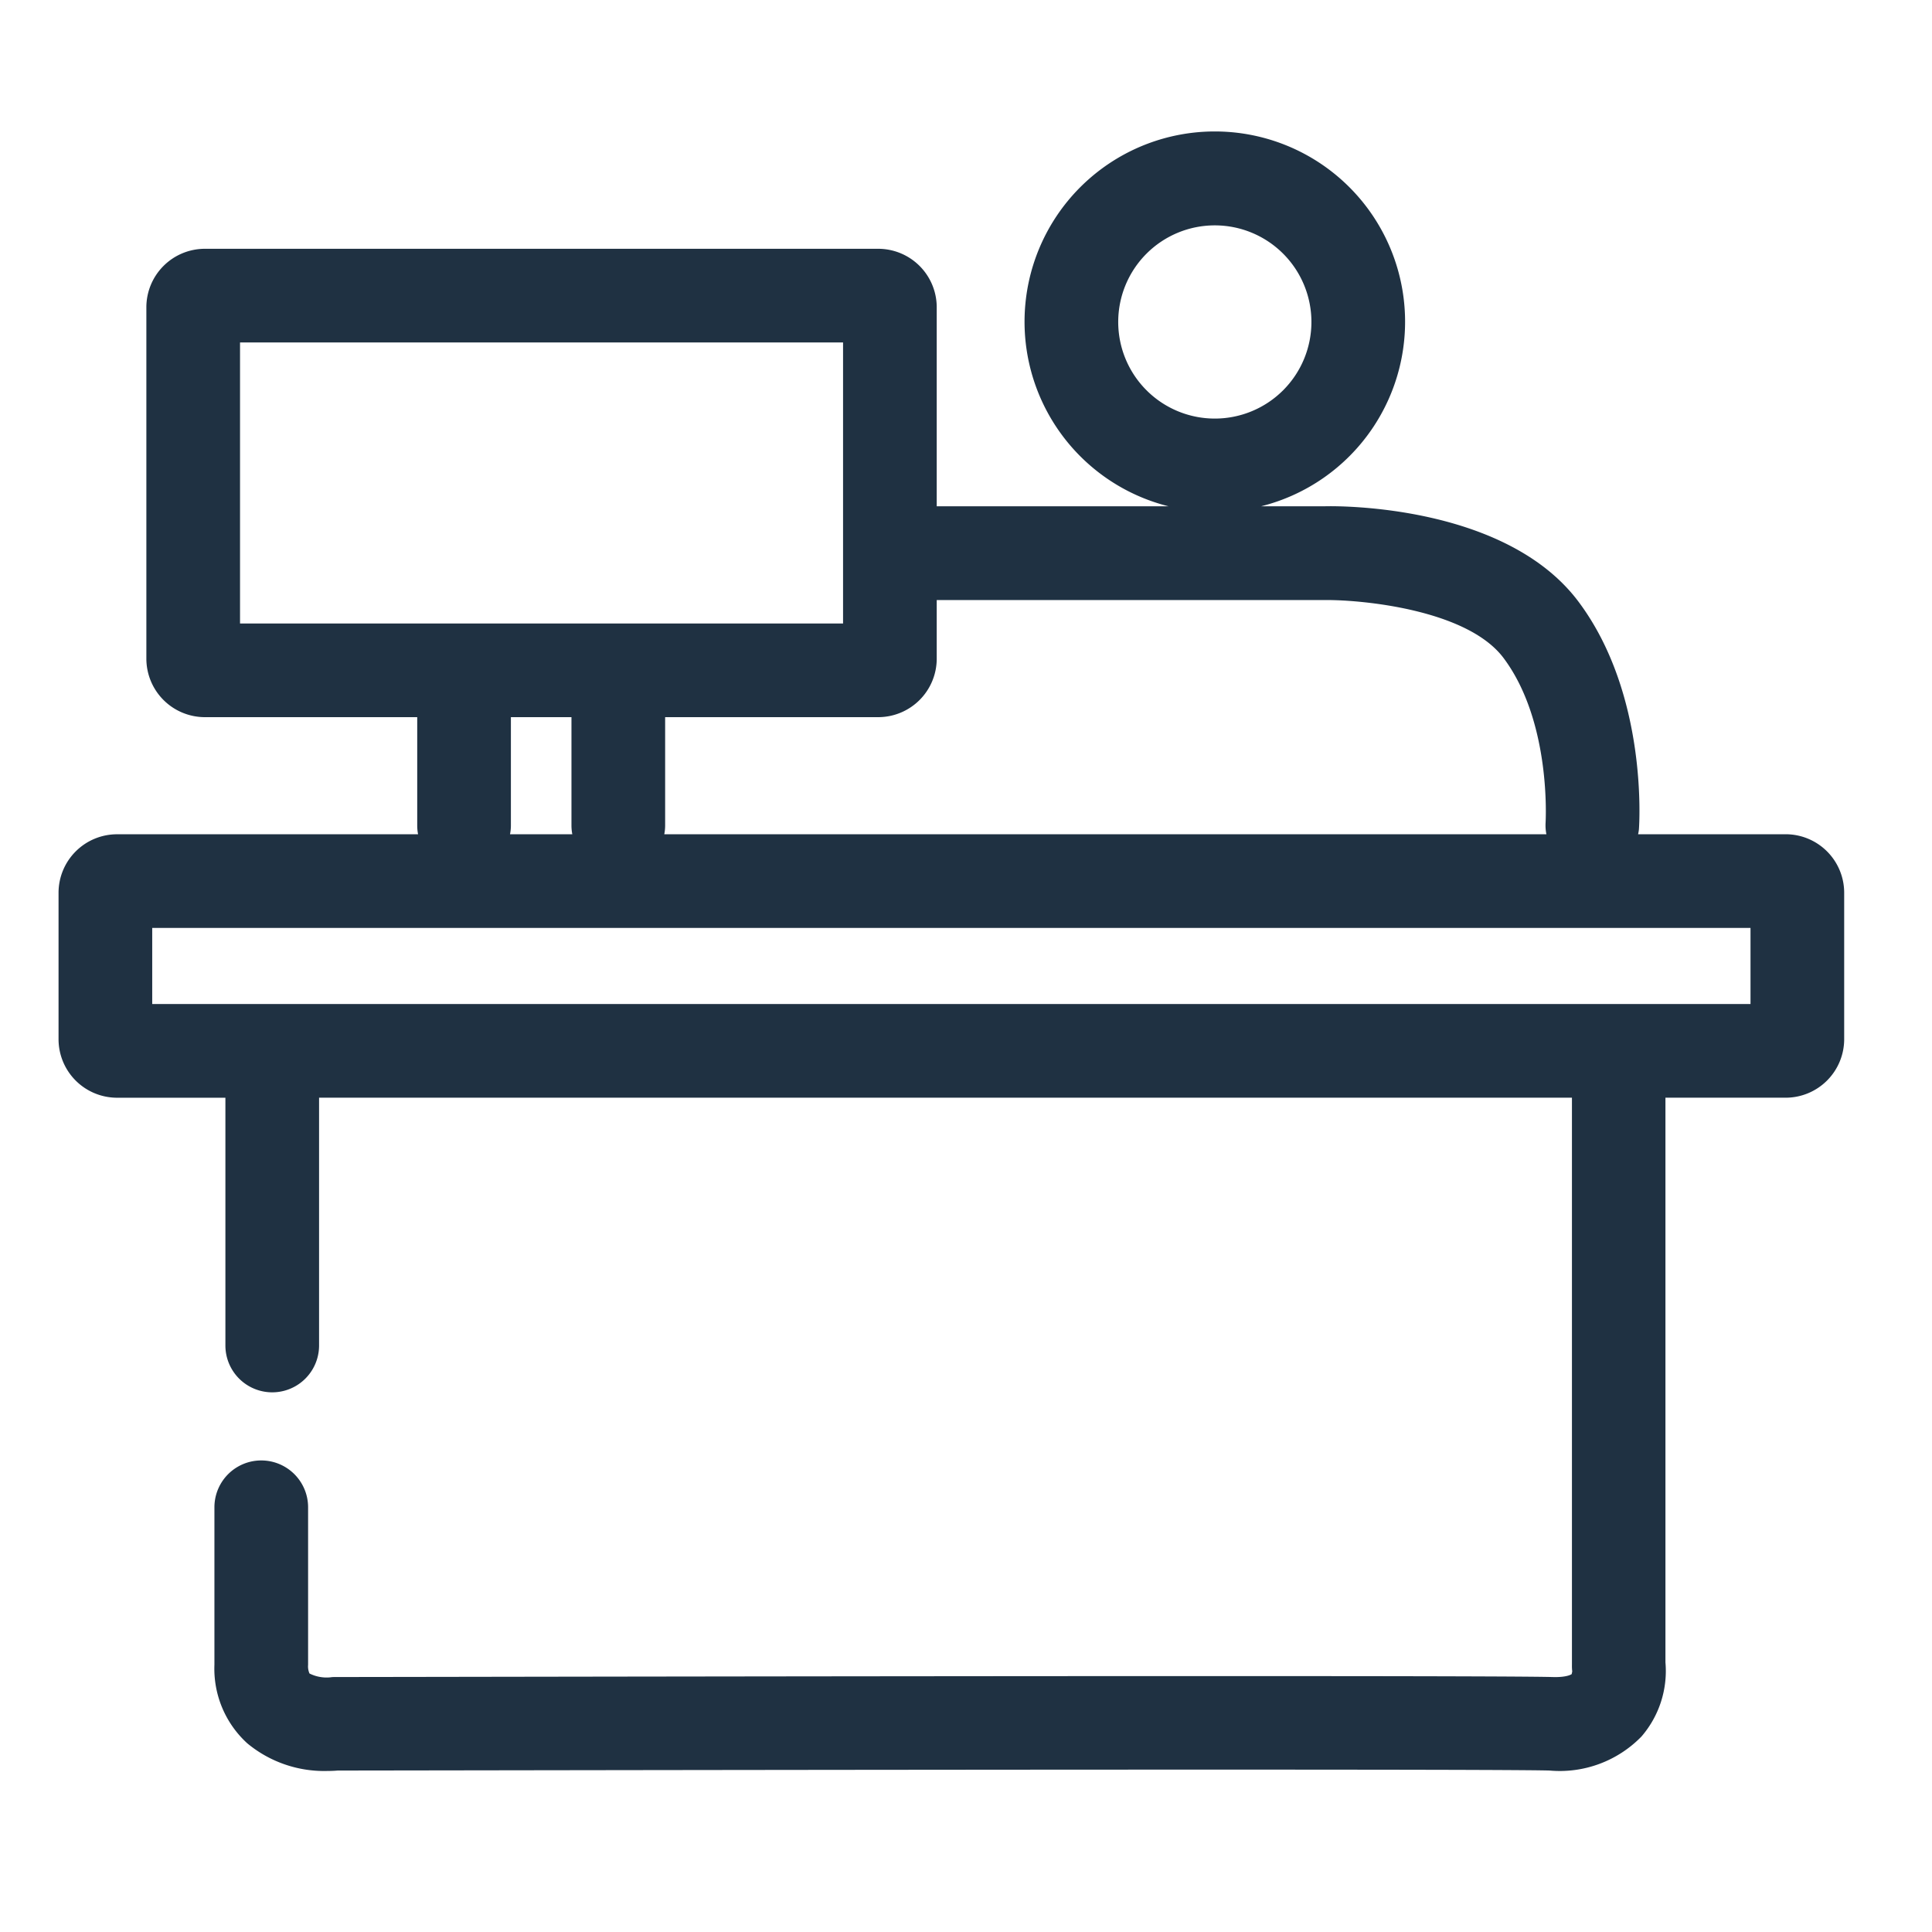 <svg id="amenagementPoste" xmlns="http://www.w3.org/2000/svg" width="66" height="66" viewBox="0 0 66 66">
  <rect id="Rectangle_3305" data-name="Rectangle 3305" width="66" height="66" fill="none"/>
  <path id="Tracé_12914" data-name="Tracé 12914" d="M59,34.4H53.96a1.571,1.571,0,0,0,.028-.167c.014-.188.306-4.612-2.063-7.776-2.456-3.281-8.064-3.276-8.657-3.261H41.083a6.5,6.5,0,1,0-3.166,0H30V16.4a2,2,0,0,0-2-2H5a2,2,0,0,0-2,2v12a2,2,0,0,0,2,2h7.253v3.71a1.552,1.552,0,0,0,.029.291H2a2,2,0,0,0-2,2v5a2,2,0,0,0,2,2H5.7v8.464a1.6,1.6,0,0,0,3.2,0V43.4h42.8V62.769A1.589,1.589,0,0,0,51.71,63l-.019.091s-.147.118-.666.1c-2.608-.073-39.974,0-41.564,0-.047,0-.118,0-.165.009a1.308,1.308,0,0,1-.723-.13.6.6,0,0,1-.048-.295V57.392a1.6,1.6,0,0,0-3.2,0v5.377a3.449,3.449,0,0,0,1.123,2.687A4.113,4.113,0,0,0,9.17,66.4c.153,0,.28-.007.372-.015,1.924,0,38.886-.07,41.392,0a3.894,3.894,0,0,0,3.14-1.161,3.423,3.423,0,0,0,.82-2.534V43.4H59a2,2,0,0,0,2-2v-5a2,2,0,0,0-2-2M36.2,16.9a3.3,3.3,0,1,1,3.3,3.3,3.3,3.3,0,0,1-3.3-3.3M30,28.4v-2H43.295c1.172-.01,4.816.308,6.069,1.98C51.006,30.573,50.8,33.975,50.8,34a1.561,1.561,0,0,0,.027.4H20.693a1.585,1.585,0,0,0,.029-.286V30.4H28a2,2,0,0,0,2-2M6.2,17.6H26.8v9.6H6.2Zm9.253,16.51V30.4h2.069v3.715a1.585,1.585,0,0,0,.029.286H15.423a1.552,1.552,0,0,0,.03-.291M57.8,40.2H3.2V37.6H57.8Z" transform="translate(2 -5.901)" fill="#1f3142"/>
</svg>
